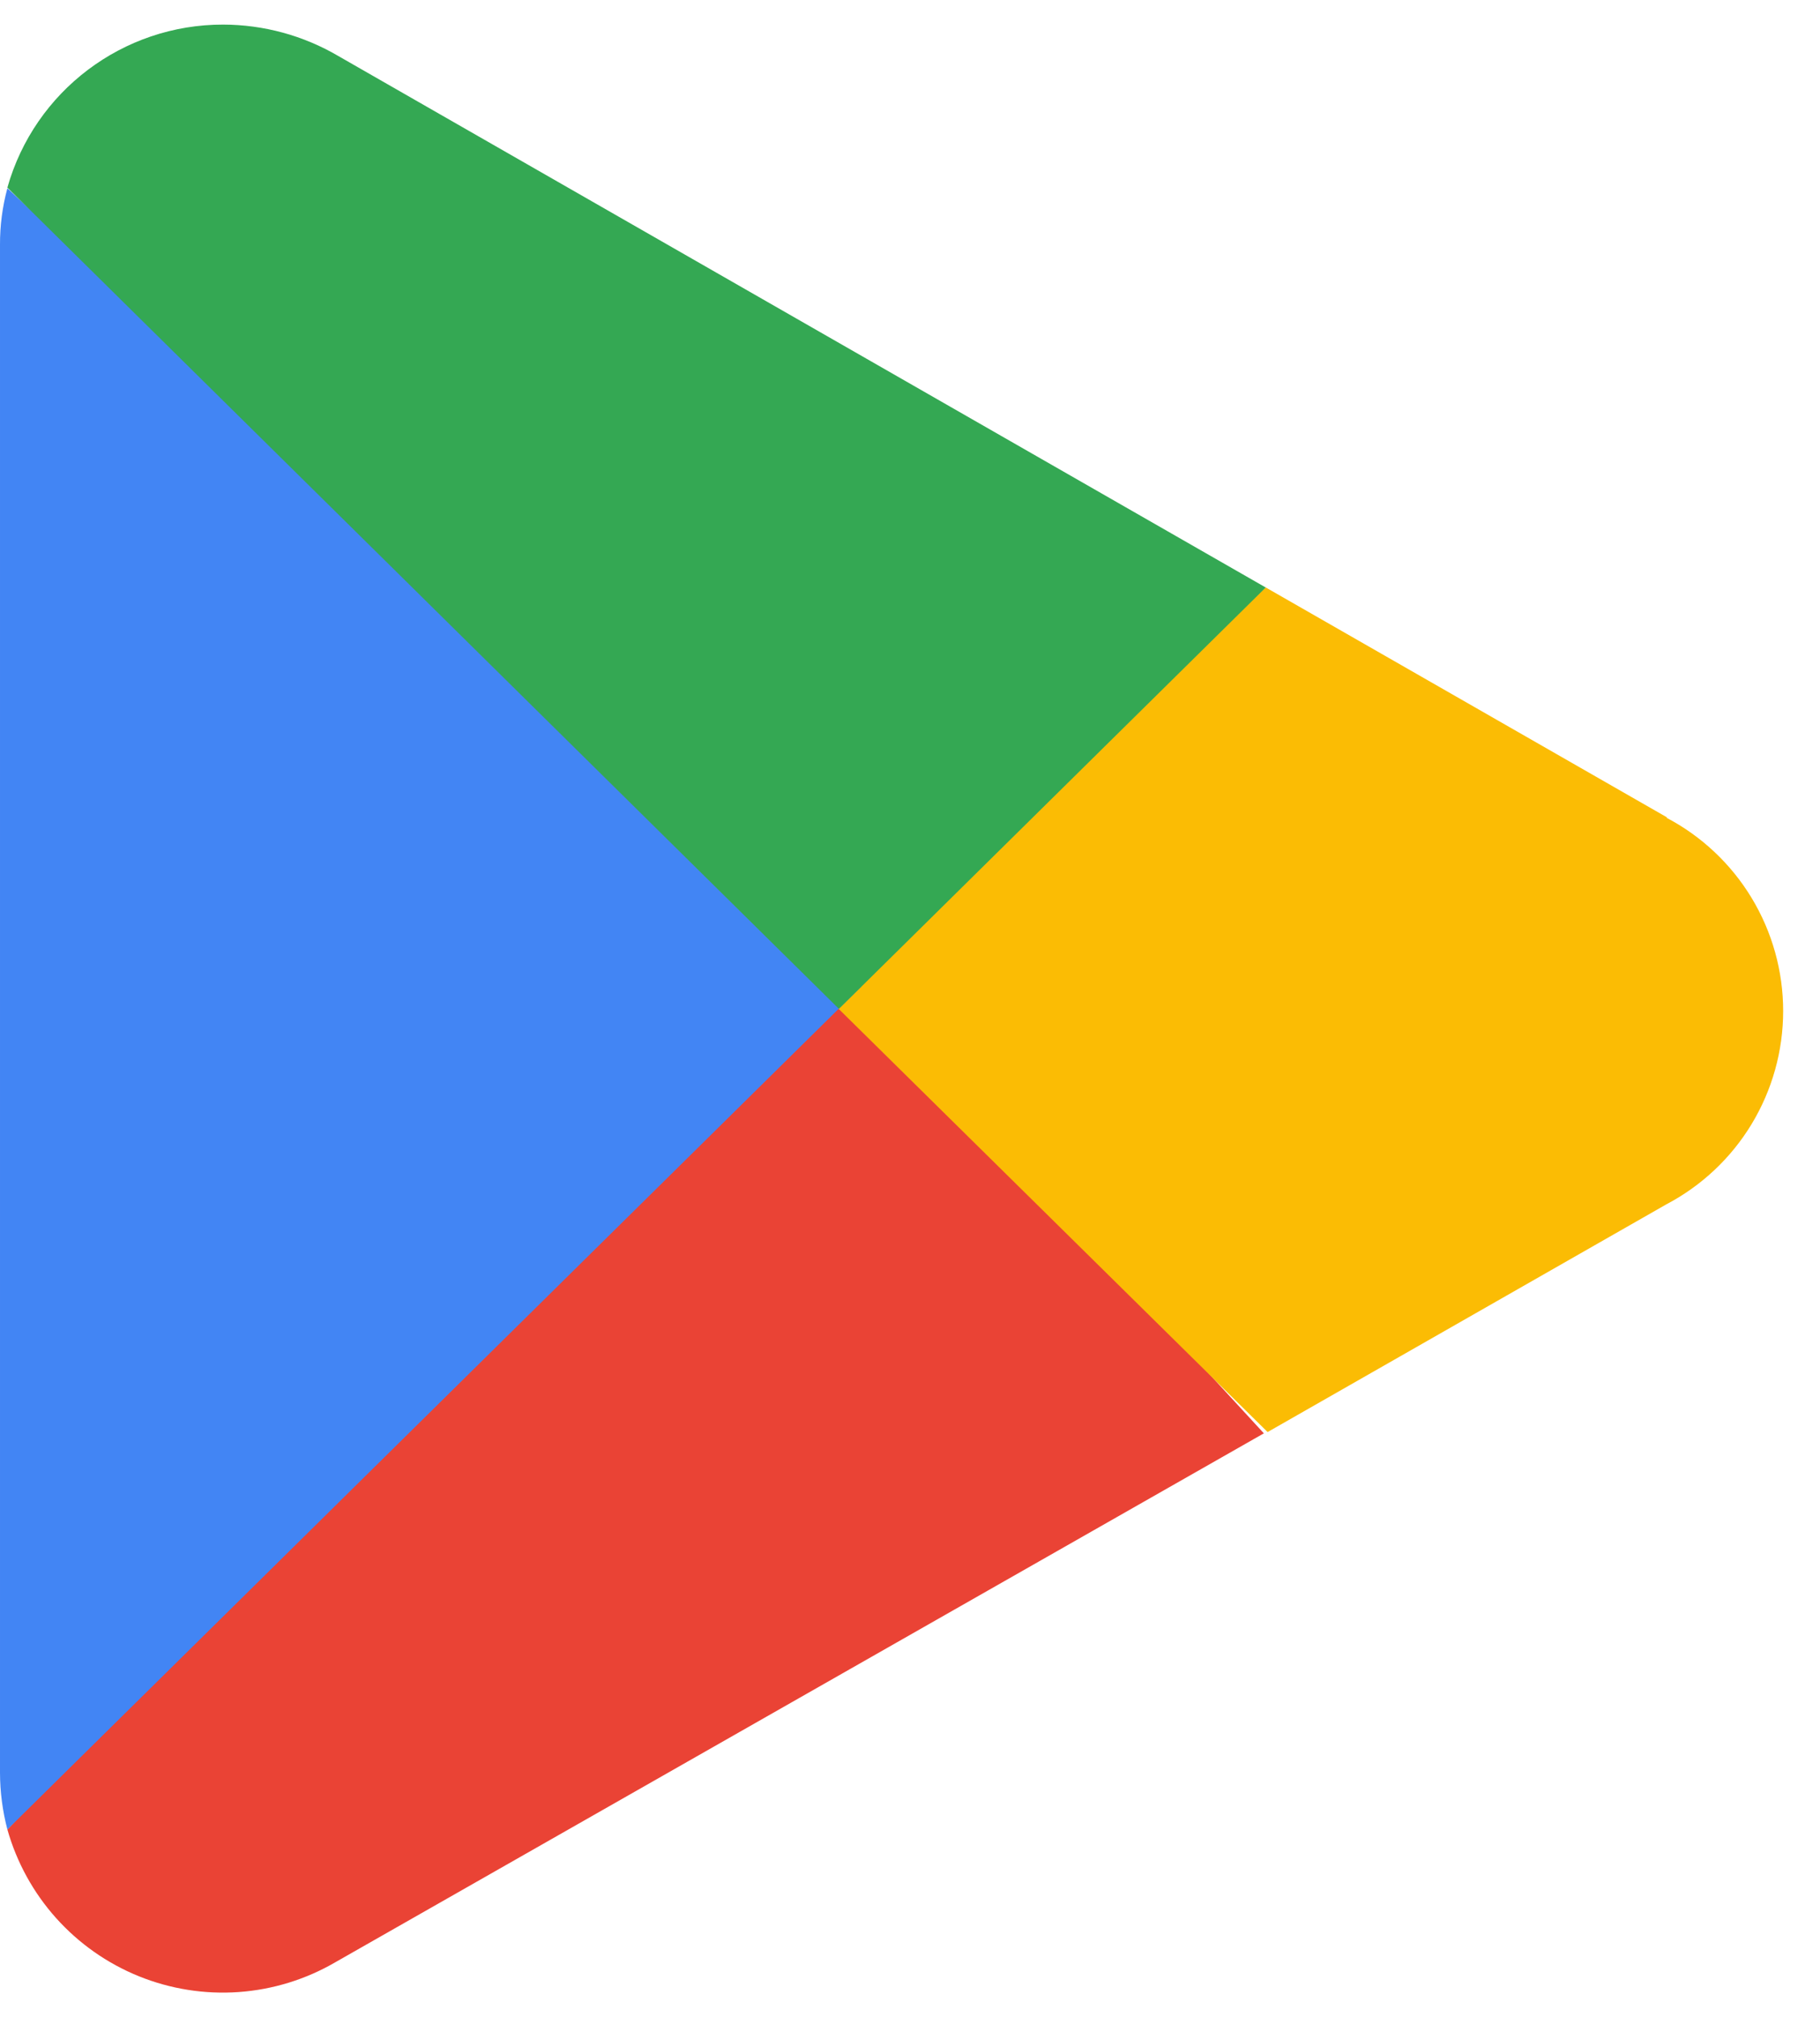 <svg width="37" height="41" viewBox="0 0 37 41" fill="none" xmlns="http://www.w3.org/2000/svg">
<path d="M16.93 19.605L0.15 37.185C0.339 37.852 0.677 38.468 1.14 38.985C1.603 39.502 2.178 39.906 2.821 40.167C3.464 40.427 4.158 40.538 4.85 40.489C5.542 40.44 6.214 40.234 6.814 39.885L25.694 29.133L16.93 19.605Z" fill="#EA4335"/>
<path d="M33.896 16.617L25.732 11.94L16.542 20.005L25.77 29.107L33.872 24.481C34.589 24.105 35.191 23.54 35.61 22.847C36.029 22.154 36.251 21.359 36.251 20.549C36.251 19.739 36.029 18.944 35.61 18.251C35.191 17.558 34.589 16.992 33.872 16.617H33.897L33.896 16.617Z" fill="#FBBC04"/>
<path d="M0.15 3.826C0.049 4.201 -0.002 4.588 4.682e-05 4.976V36.034C0.001 36.423 0.052 36.809 0.15 37.185L17.505 20.055L0.15 3.826Z" fill="#4285F4"/>
<path d="M17.055 20.505L25.732 11.941L6.877 1.138C6.168 0.722 5.361 0.502 4.539 0.5C2.499 0.496 0.705 1.85 0.15 3.813L17.055 20.505Z" fill="#34A853"/>
</svg>
